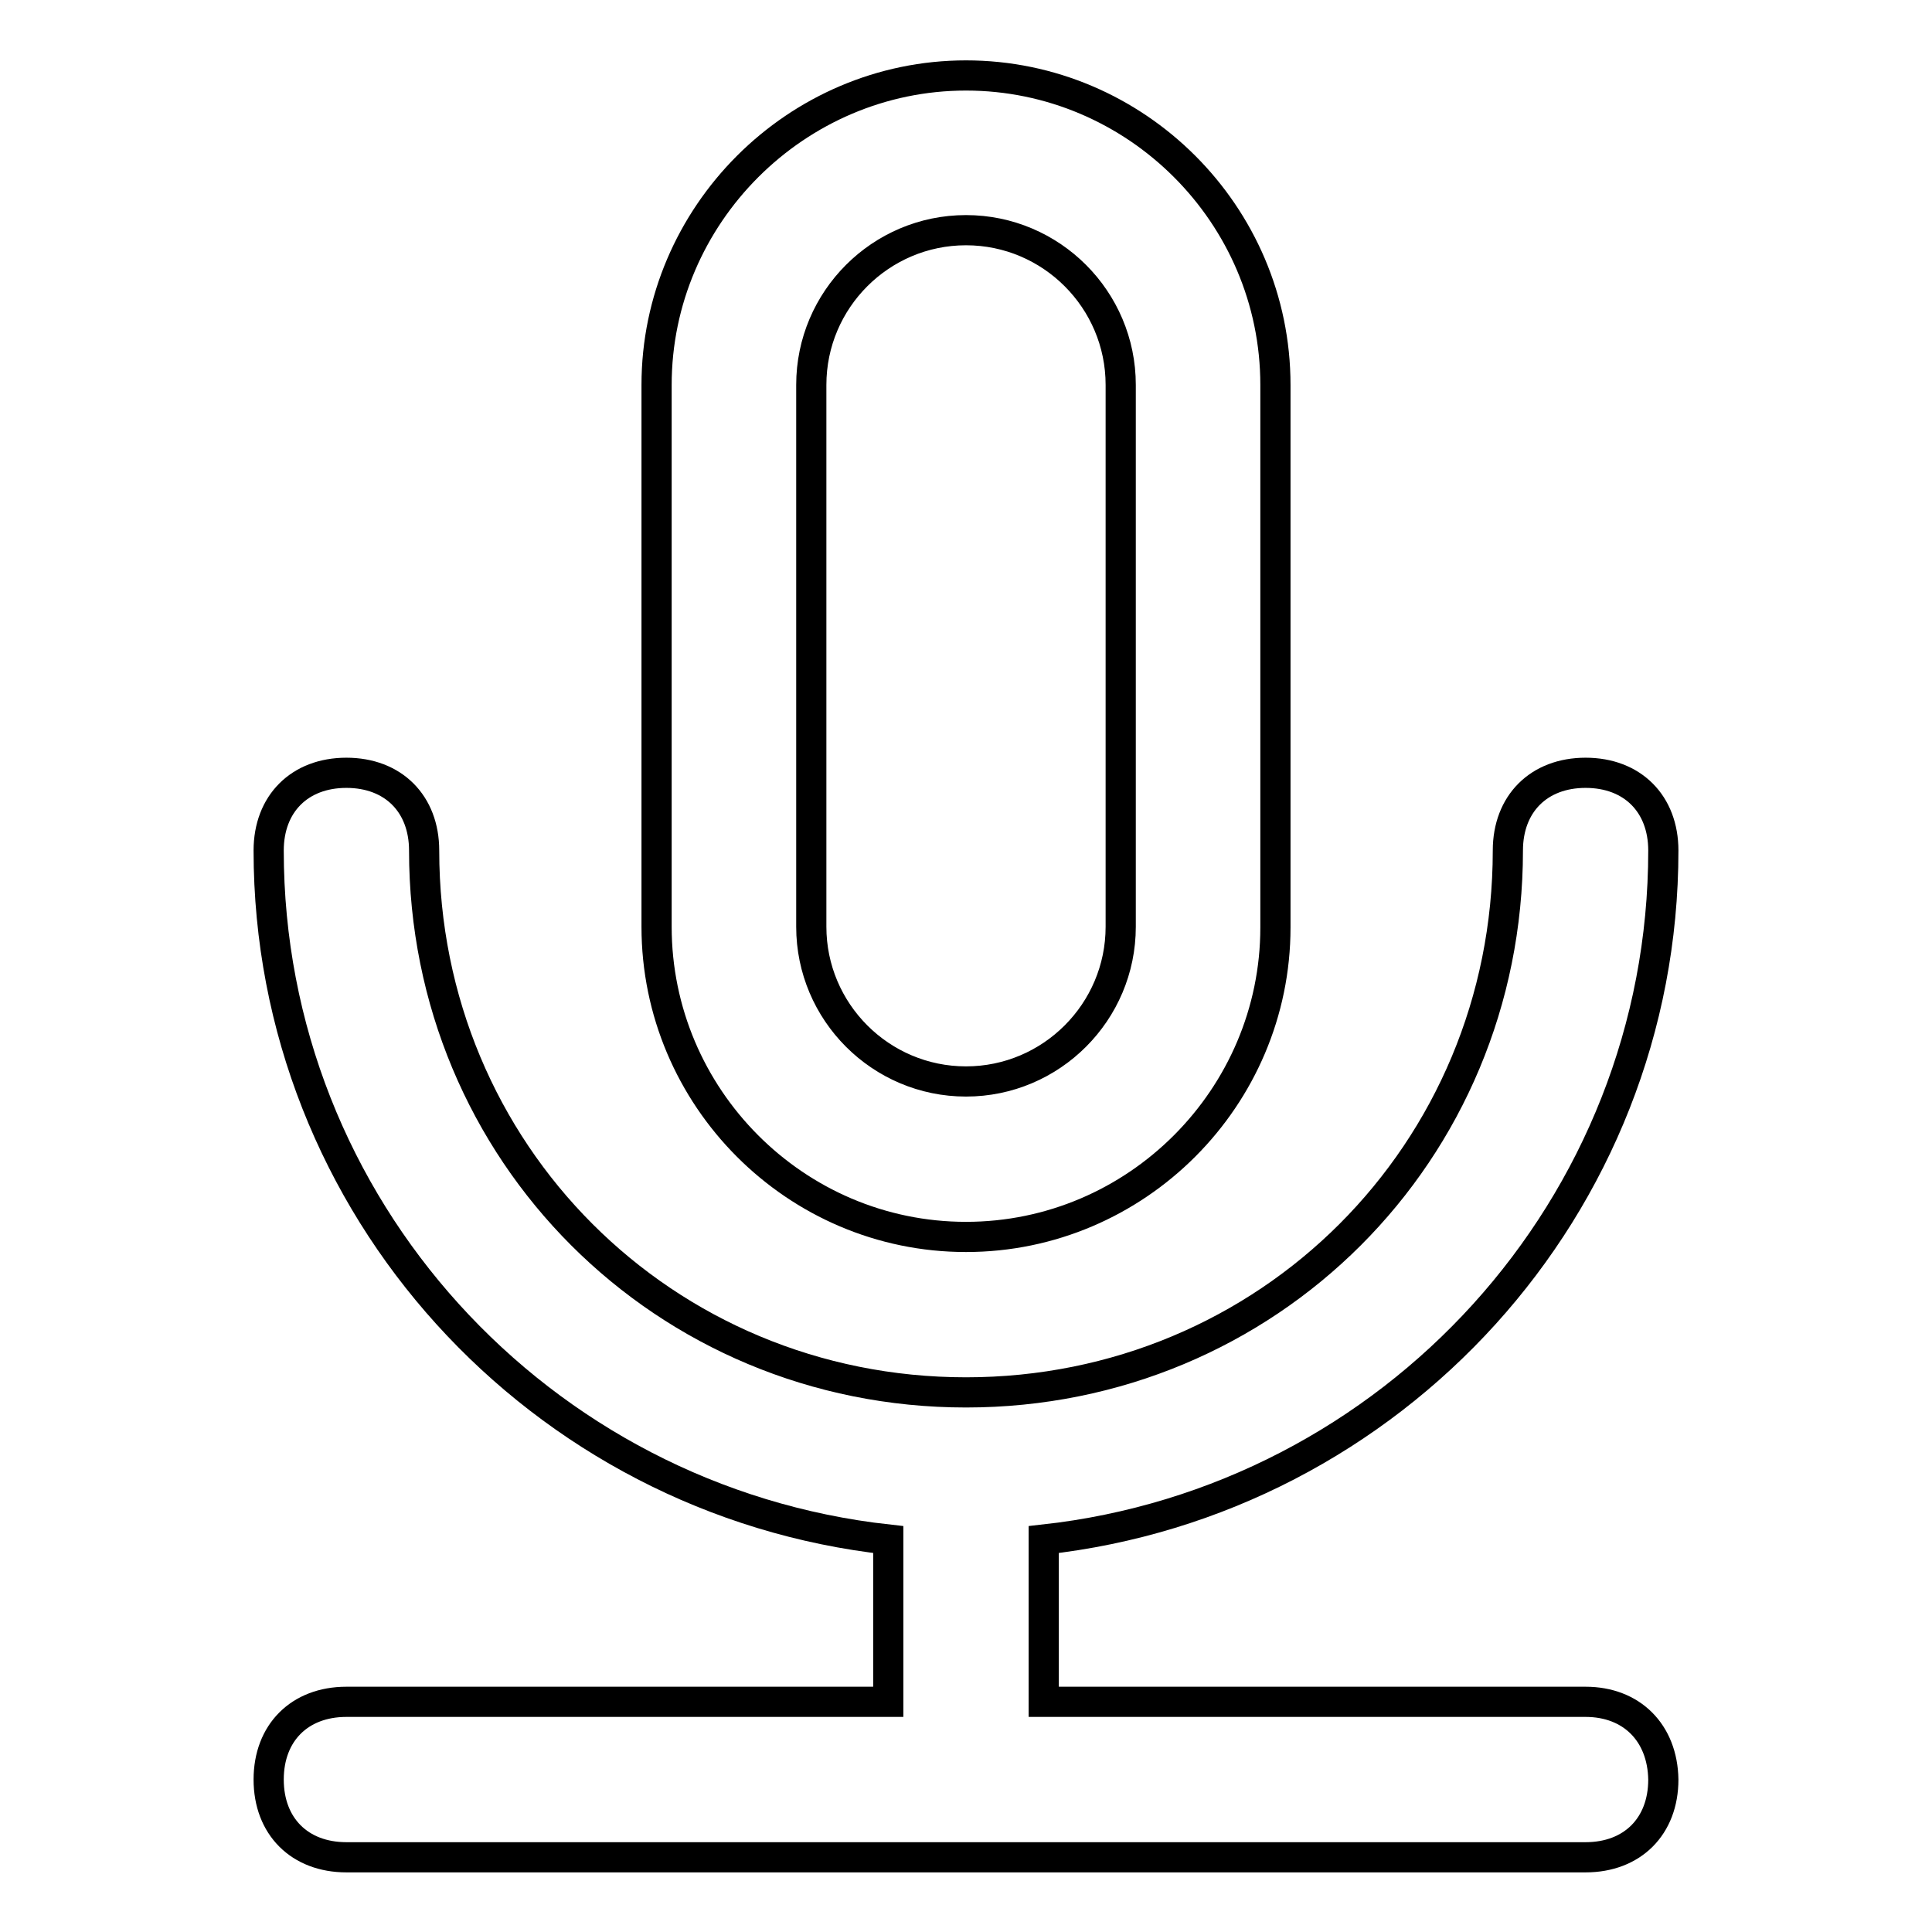 <?xml version="1.0" encoding="utf-8"?>
<!-- Svg Vector Icons : http://www.onlinewebfonts.com/icon -->
<!DOCTYPE svg PUBLIC "-//W3C//DTD SVG 1.1//EN" "http://www.w3.org/Graphics/SVG/1.1/DTD/svg11.dtd">
<svg version="1.1" xmlns="http://www.w3.org/2000/svg" xmlns:xlink="http://www.w3.org/1999/xlink" x="0px" y="0px" viewBox="0 0 256 256" enable-background="new 0 0 256 256" xml:space="preserve">
<g> <path stroke-width="4" fill-opacity="0" stroke="#000000"  d="M128,163.9c22.6,0,41-18.5,41-41V51c0-22.6-18.5-41-41-41S87,28.5,87,51v71.8 C87,145.4,105.4,163.9,128,163.9z M107.5,51c0-11.3,9.2-20.5,20.5-20.5s20.5,9.2,20.5,20.5v71.8c0,11.3-9.2,20.5-20.5,20.5 s-20.5-9.2-20.5-20.5V51z M210.1,225.5h-71.8v-21.5c46.2-5.1,82.1-44.1,82.1-91.3c0-6.2-4.1-10.3-10.3-10.3s-10.3,4.1-10.3,10.3 c0,40-31.8,71.8-71.8,71.8c-40,0-71.8-31.8-71.8-71.8c0-6.2-4.1-10.3-10.3-10.3c-6.2,0-10.3,4.1-10.3,10.3 c0,47.2,35.9,86.2,82.1,91.3v21.5H45.9c-6.2,0-10.3,4.1-10.3,10.3c0,6.2,4.1,10.3,10.3,10.3h164.2c6.2,0,10.3-4.1,10.3-10.3 C220.3,229.6,216.2,225.5,210.1,225.5L210.1,225.5z"/></g>
</svg>